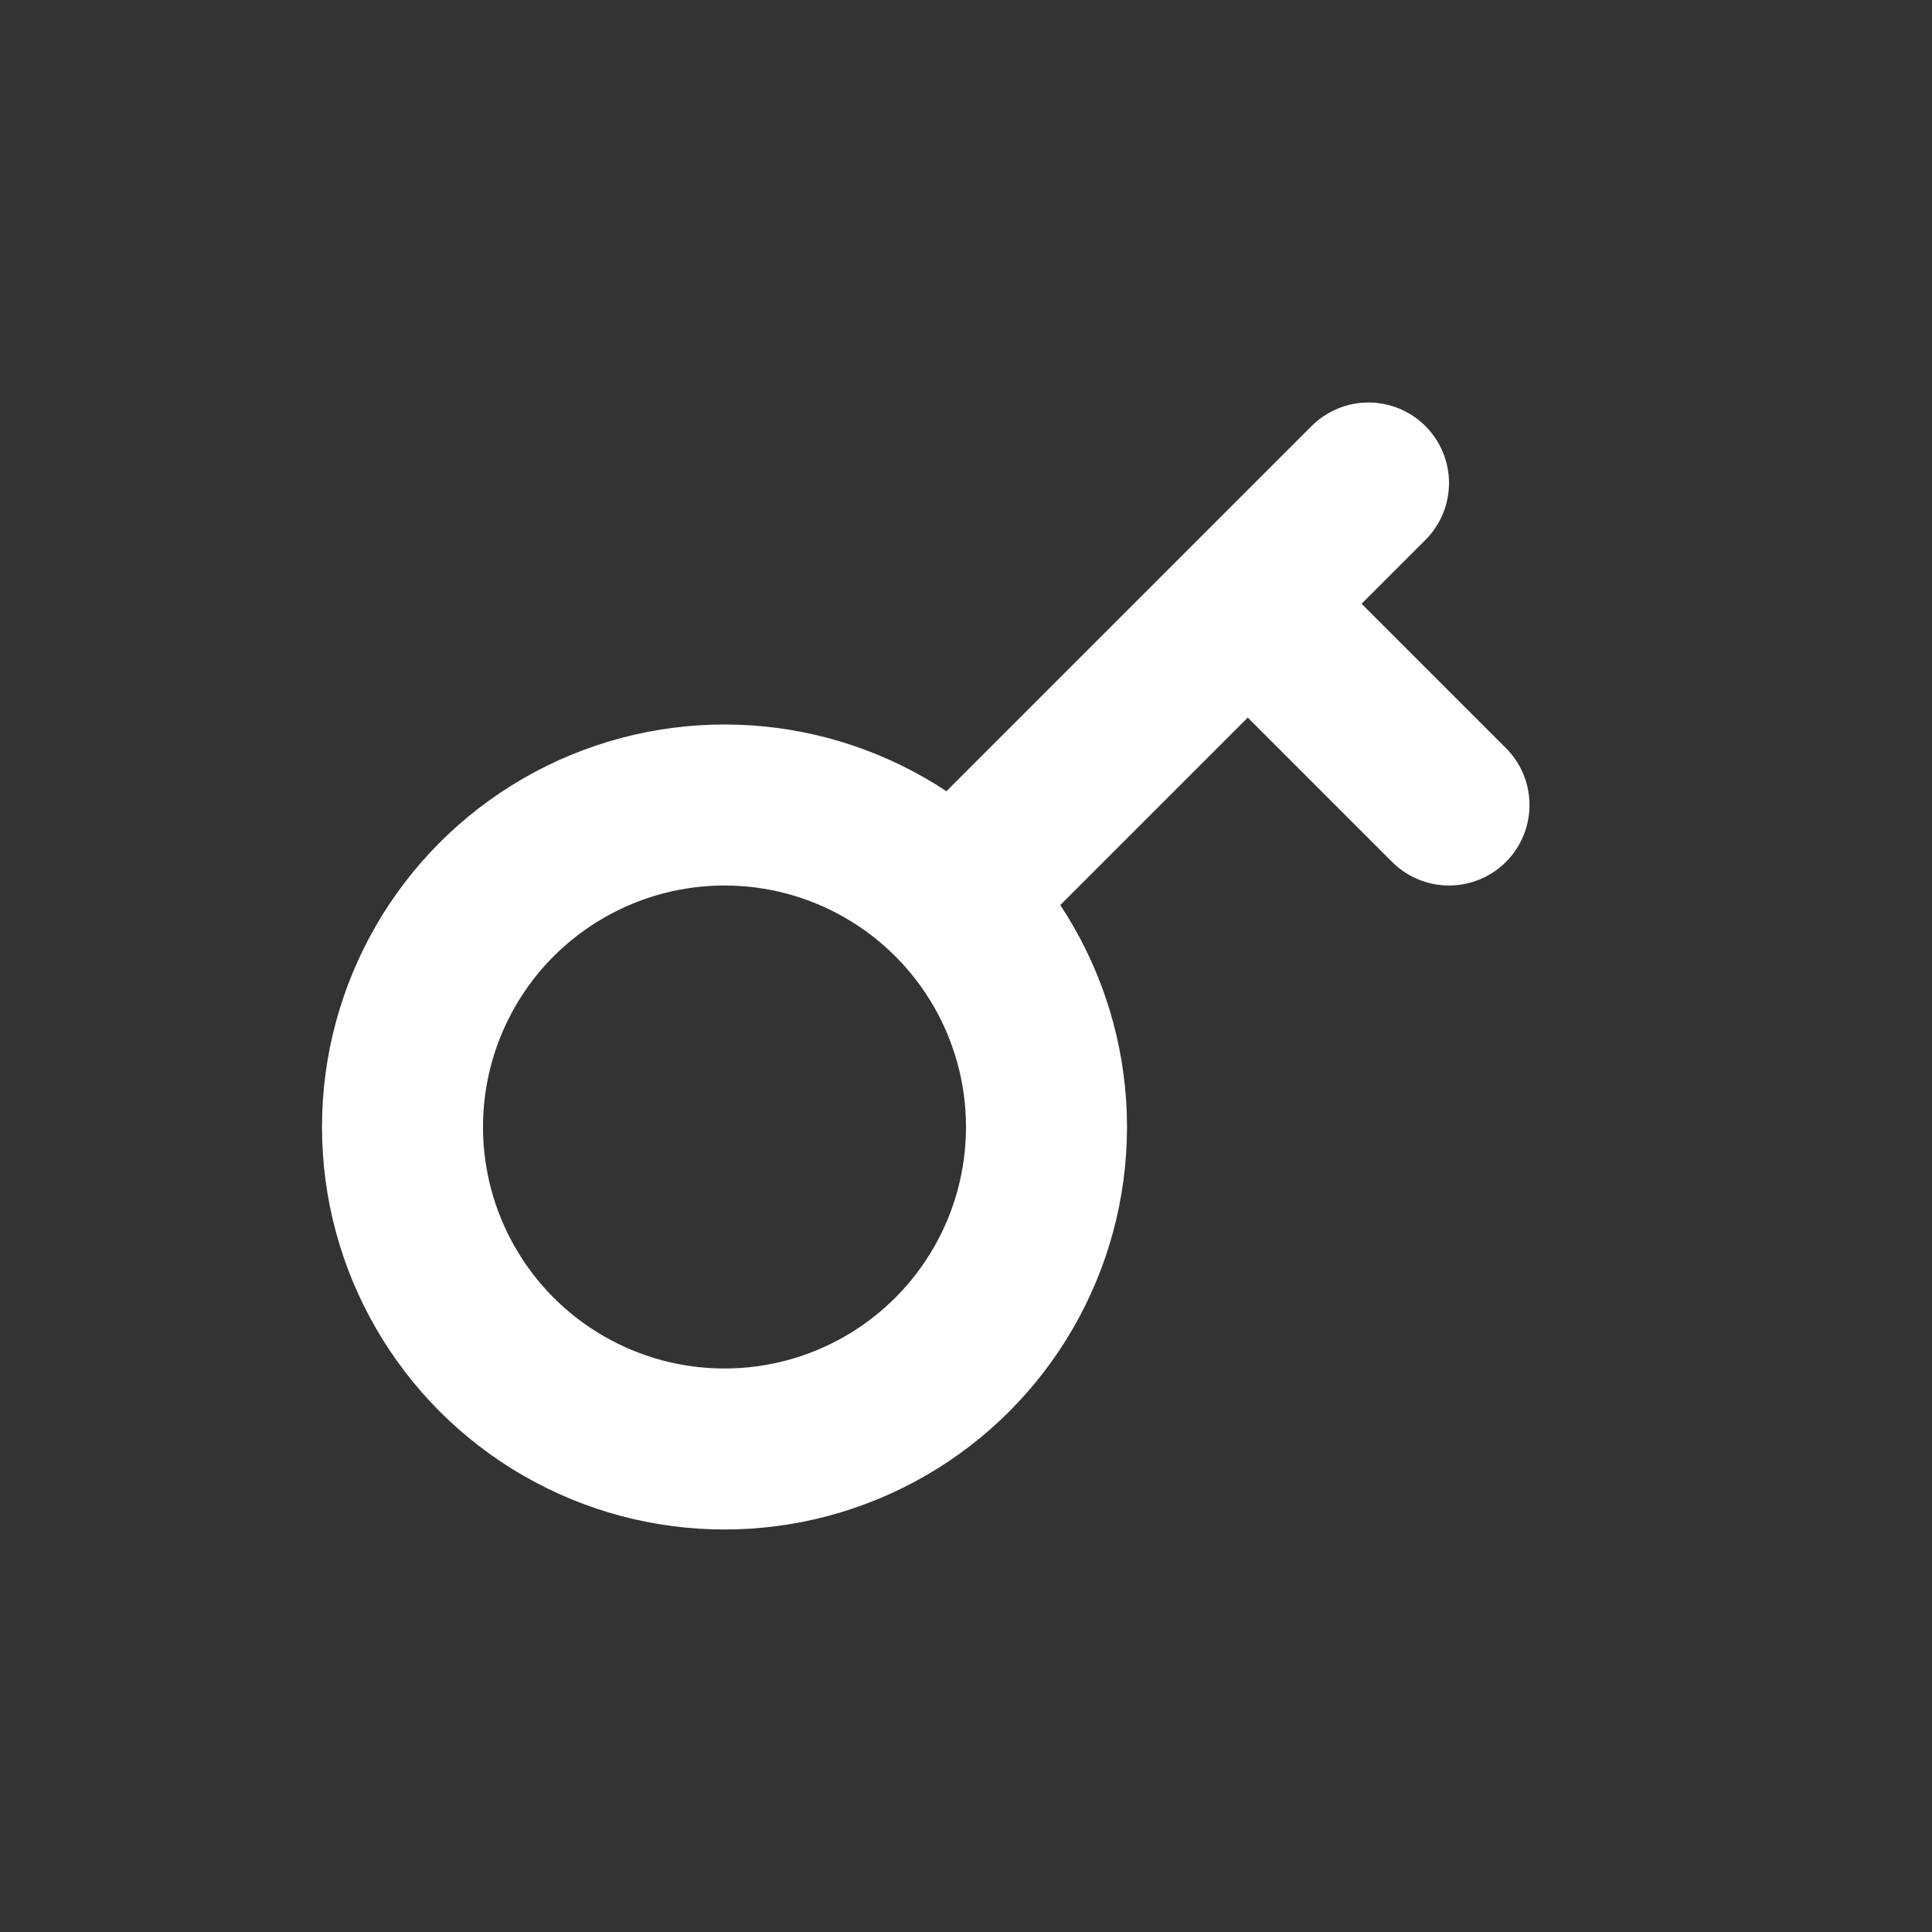 <?xml version="1.0" encoding="UTF-8"?> <svg xmlns="http://www.w3.org/2000/svg" width="24" height="24" viewBox="0 0 24 24" fill="none"><rect x="0" y="0" width="24" height="24" fill="#333333" stroke="none"/><circle cx="9" cy="14" r="4" stroke="white" stroke-width="2"></circle><path d="M12 11L15.5 7.5M17 6L15.5 7.5M15.5 7.5L18 10" stroke="white" stroke-width="2" stroke-linecap="round"></path></svg> 